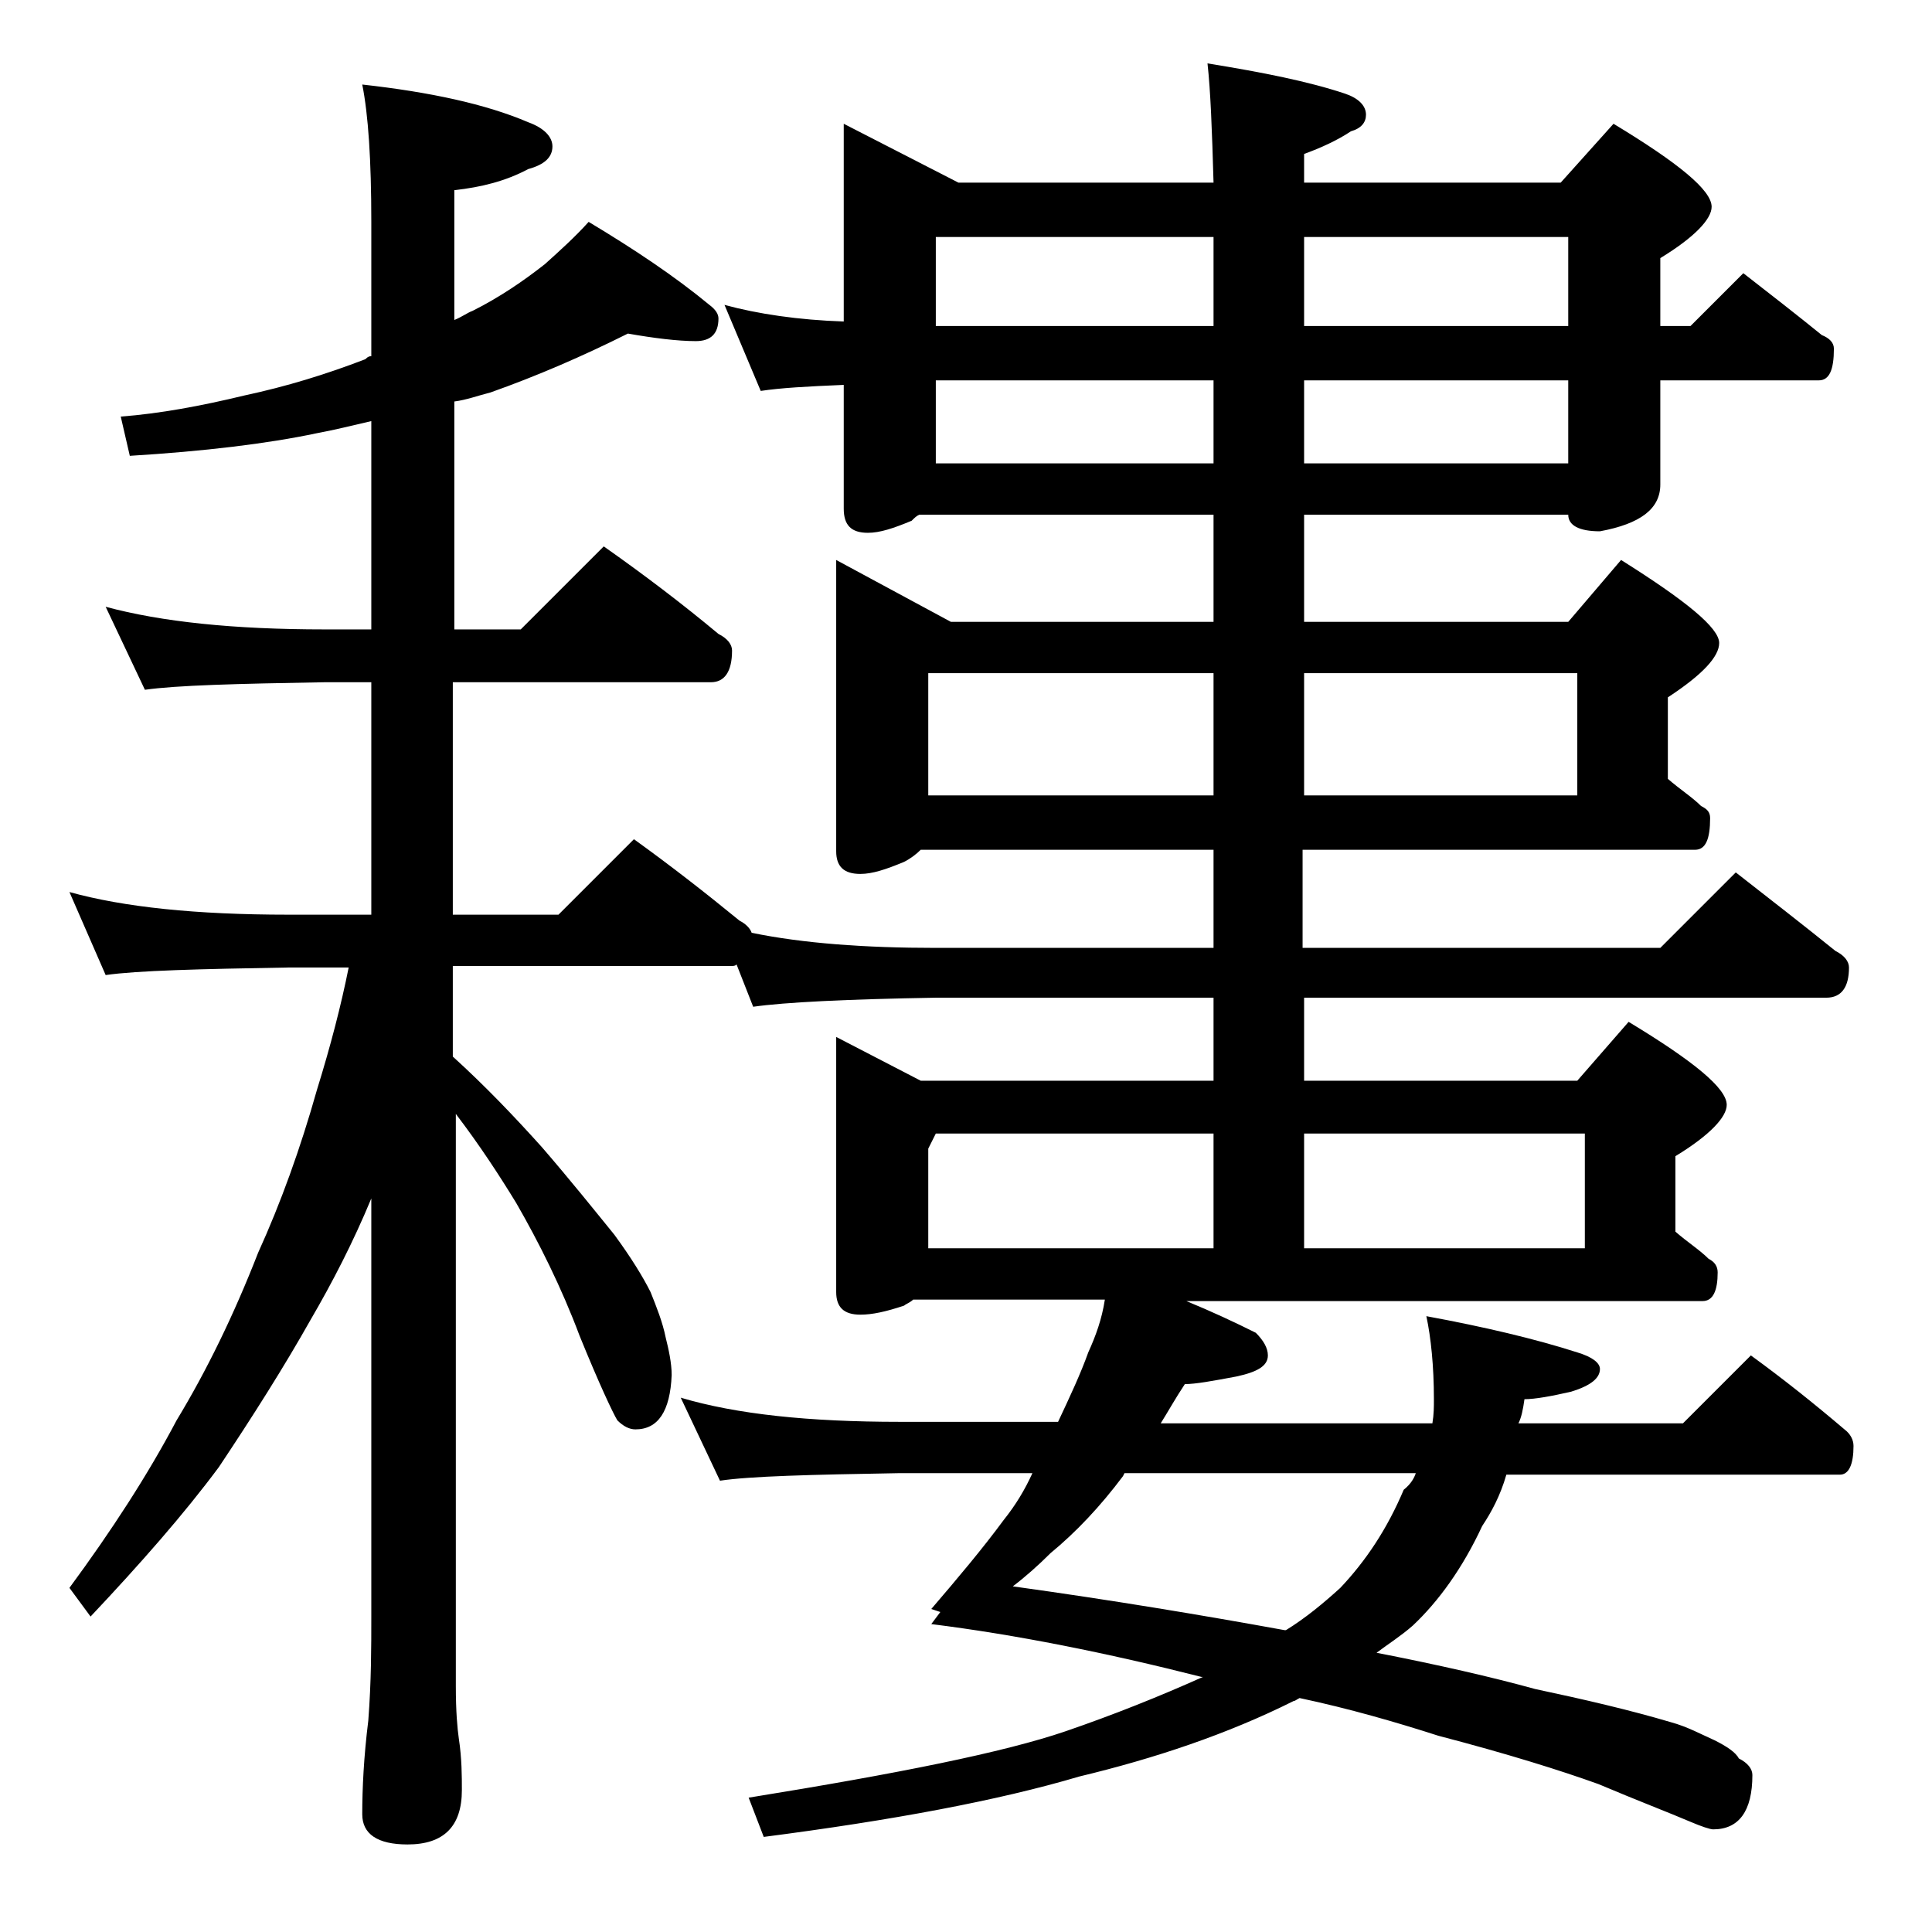 <?xml version="1.0" encoding="utf-8"?>
<!-- Generator: Adobe Illustrator 18.0.0, SVG Export Plug-In . SVG Version: 6.00 Build 0)  -->
<!DOCTYPE svg PUBLIC "-//W3C//DTD SVG 1.1//EN" "http://www.w3.org/Graphics/SVG/1.1/DTD/svg11.dtd">
<svg version="1.1" id="Layer_1" xmlns="http://www.w3.org/2000/svg" xmlns:xlink="http://www.w3.org/1999/xlink" x="0px" y="0px"
	 viewBox="0 0 128 128" enable-background="new 0 0 128 128" xml:space="preserve">
<path d="M55.9,8.2l7.6,3.9h16.9c-0.1-3.5-0.2-6.1-0.4-7.9c3.7,0.6,6.7,1.2,9.1,2C90,6.5,90.5,7,90.5,7.6c0,0.5-0.3,0.9-1,1.1
	c-0.9,0.6-2,1.1-3.1,1.5v1.9h17l3.5-3.9c4.3,2.6,6.5,4.4,6.5,5.5c0,0.8-1.1,2-3.4,3.4v4.5h2l3.5-3.5c1.8,1.4,3.6,2.8,5.2,4.1
	c0.5,0.2,0.8,0.5,0.8,0.9c0,1.4-0.3,2.1-1,2.1H110v6.9c0,1.6-1.3,2.6-4,3.1c-1.4,0-2.1-0.4-2.1-1.1H86.4v7.1h17.5l3.5-4.1
	c4.3,2.7,6.5,4.5,6.5,5.5c0,0.9-1.1,2.1-3.4,3.6v5.4c0.8,0.7,1.6,1.2,2.2,1.8c0.4,0.2,0.6,0.4,0.6,0.8c0,1.4-0.3,2.1-1,2.1h-26v6.5
	H110l5-5c2.3,1.8,4.5,3.5,6.6,5.2c0.6,0.3,0.9,0.7,0.9,1.1c0,1.3-0.5,2-1.5,2H86.4v5.5h18.1l3.4-3.9c4.3,2.6,6.5,4.4,6.5,5.5
	c0,0.8-1.1,2-3.4,3.4v5c0.8,0.7,1.6,1.2,2.2,1.8c0.4,0.2,0.6,0.5,0.6,0.9c0,1.2-0.3,1.9-1,1.9H78.6c1.7,0.7,3.2,1.4,4.6,2.1
	c0.5,0.5,0.8,1,0.8,1.5c0,0.7-0.7,1.1-2.1,1.4c-1.6,0.3-2.7,0.5-3.4,0.5c-0.6,0.9-1.1,1.8-1.6,2.6h18c0.1-0.6,0.1-1.1,0.1-1.6
	c0-2.2-0.2-4.1-0.5-5.5c3.8,0.7,7.2,1.5,10,2.4c1,0.3,1.5,0.7,1.5,1.1c0,0.6-0.6,1.1-1.9,1.5c-1.3,0.3-2.4,0.5-3.1,0.5
	c-0.1,0.7-0.2,1.2-0.4,1.6h10.9l4.5-4.5c2.2,1.6,4.2,3.2,6.2,4.9c0.4,0.3,0.6,0.7,0.6,1.1c0,1.2-0.3,1.9-0.9,1.9H99.8
	c-0.4,1.4-1,2.5-1.6,3.4c-1.3,2.8-2.9,5-4.6,6.6c-0.8,0.7-1.6,1.2-2.4,1.8c4.1,0.8,7.6,1.6,10.5,2.4c3.3,0.7,6.3,1.4,9,2.2
	c1.1,0.3,2,0.8,2.9,1.2c0.8,0.4,1.4,0.8,1.6,1.2c0.6,0.3,0.9,0.7,0.9,1.1c0,2.4-0.9,3.6-2.6,3.6c-0.2,0-0.8-0.2-1.5-0.5
	c-1.4-0.6-3.5-1.4-6.1-2.5c-2.5-0.9-6-2-10.6-3.2c-2.8-0.9-5.9-1.8-9.2-2.5c-0.2,0.1-0.3,0.2-0.4,0.2c-4.4,2.2-9.2,3.8-14.2,5
	c-5.4,1.6-12.4,2.9-20.9,4l-1-2.6c9.9-1.6,16.9-3,21-4.4c3.2-1.1,6.2-2.3,9.1-3.6h-0.1c-6.3-1.6-12.3-2.8-17.9-3.5l0.6-0.8l-0.6-0.2
	c1.8-2.1,3.4-4,4.8-5.9c0.8-1,1.4-2,1.9-3.1h-8.8c-5.9,0.1-9.9,0.2-11.9,0.5l-2.6-5.5c3.7,1.1,8.5,1.6,14.5,1.6h10.5
	c0.8-1.7,1.5-3.2,2-4.6c0.5-1.1,0.9-2.2,1.1-3.5H60.5c-0.2,0.2-0.5,0.3-0.6,0.4c-1.2,0.4-2.1,0.6-2.9,0.6c-1.1,0-1.6-0.5-1.6-1.5
	V68.7l5.6,2.9h19.4v-5.5H62c-5.9,0.1-10,0.3-12.1,0.6l-1.1-2.8c-0.1,0.1-0.2,0.1-0.4,0.1H30v6c2.2,2,4.1,4,5.9,6
	c1.9,2.2,3.5,4.2,4.8,5.8c1.1,1.5,1.9,2.8,2.4,3.8c0.4,1,0.8,2,1,3c0.2,0.8,0.4,1.7,0.4,2.5c-0.1,2.4-0.9,3.6-2.4,3.6
	c-0.4,0-0.8-0.2-1.2-0.6c-0.3-0.5-1.2-2.4-2.5-5.6c-1.2-3.2-2.7-6.2-4.2-8.8c-1.1-1.8-2.4-3.8-4-5.9v37.9c0,1.7,0.1,2.8,0.2,3.5
	c0.2,1.3,0.2,2.5,0.2,3.4c0,2.4-1.2,3.6-3.6,3.6c-2,0-3-0.7-3-2c0-1.7,0.1-3.8,0.4-6.2c0.2-2.6,0.2-4.9,0.2-6.9V79.4
	c-1.2,2.9-2.6,5.6-4,8c-1.8,3.2-3.9,6.5-6.1,9.8c-2.3,3.1-5.2,6.4-8.5,9.9l-1.4-1.9c2.8-3.8,5.2-7.5,7.1-11.1c2-3.3,3.8-7,5.4-11.1
	c1.5-3.3,2.8-6.9,3.9-10.8c0.9-2.9,1.6-5.6,2.1-8.1h-4c-5.9,0.1-10,0.2-12.1,0.5l-2.4-5.5c3.6,1,8.4,1.5,14.5,1.5h5.5V45.2h-3.1
	c-5.8,0.1-9.8,0.2-11.9,0.5l-2.6-5.5c3.7,1,8.5,1.5,14.5,1.5h3.1V27.9c-1.3,0.3-2.5,0.6-3.6,0.8c-3.3,0.7-7.5,1.2-12.4,1.5l-0.6-2.6
	c2.6-0.2,5.3-0.7,8.2-1.4c2.8-0.6,5.4-1.4,8-2.4c0.2-0.2,0.3-0.2,0.4-0.2v-8.9c0-4.1-0.2-7.1-0.6-9.1c4.5,0.5,8.2,1.3,11,2.5
	c1.1,0.4,1.6,1,1.6,1.6c0,0.7-0.5,1.2-1.6,1.5c-1.5,0.8-3.1,1.2-4.9,1.4v8.6c0.5-0.2,0.9-0.5,1.2-0.6c1.8-0.9,3.4-2,4.8-3.1
	c1-0.9,2-1.8,2.9-2.8c3,1.8,5.7,3.6,8,5.5c0.4,0.3,0.6,0.6,0.6,0.9c0,1-0.5,1.5-1.5,1.5c-1.2,0-2.8-0.2-4.5-0.5
	c-3,1.5-6,2.8-9.1,3.9c-0.8,0.2-1.6,0.5-2.4,0.6v15.1h4.4l5.5-5.5c2.7,1.9,5.2,3.8,7.6,5.8c0.6,0.3,0.9,0.7,0.9,1.1
	c0,1.4-0.5,2.1-1.4,2.1H30v15.4h7l5-5c2.5,1.8,4.8,3.6,7,5.4c0.4,0.2,0.7,0.5,0.8,0.8c3.4,0.7,7.5,1,12.2,1h18.4v-6.5H61
	c-0.3,0.3-0.7,0.6-1.1,0.8c-1.2,0.5-2.1,0.8-2.9,0.8c-1.1,0-1.6-0.5-1.6-1.5V37.1l7.6,4.1h17.4v-7.1H60.9c-0.2,0.1-0.3,0.2-0.5,0.4
	c-1.2,0.5-2.1,0.8-2.9,0.8c-1.1,0-1.6-0.5-1.6-1.6v-8.2c-2.4,0.1-4.2,0.2-5.5,0.4L48,20.2c2.2,0.6,4.9,1,7.9,1.1V8.2z M61.5,52.7
	h18.9v-8.1H61.5V52.7z M61.5,82.7h18.9v-7.6H62l-0.5,1V82.7z M62,21.6h18.4v-5.9H62V21.6z M62,30.7h18.4v-5.5H62V30.7z M93.8,97.6
	H74.5l-0.1,0.2c-1.5,2-3.1,3.7-4.8,5.1c-0.8,0.8-1.7,1.6-2.5,2.2c6.5,0.9,12.5,1.9,18,2.9h0.1c1.3-0.8,2.5-1.8,3.6-2.8
	c1.7-1.8,3.1-3.9,4.2-6.5C93.5,98.3,93.7,97.9,93.8,97.6z M86.4,15.7v5.9h17.5v-5.9H86.4z M86.4,25.2v5.5h17.5v-5.5H86.4z
	 M86.4,44.6v8.1h18.1v-8.1H86.4z M86.4,82.7H105v-7.6H86.4V82.7z"/>
</svg>
